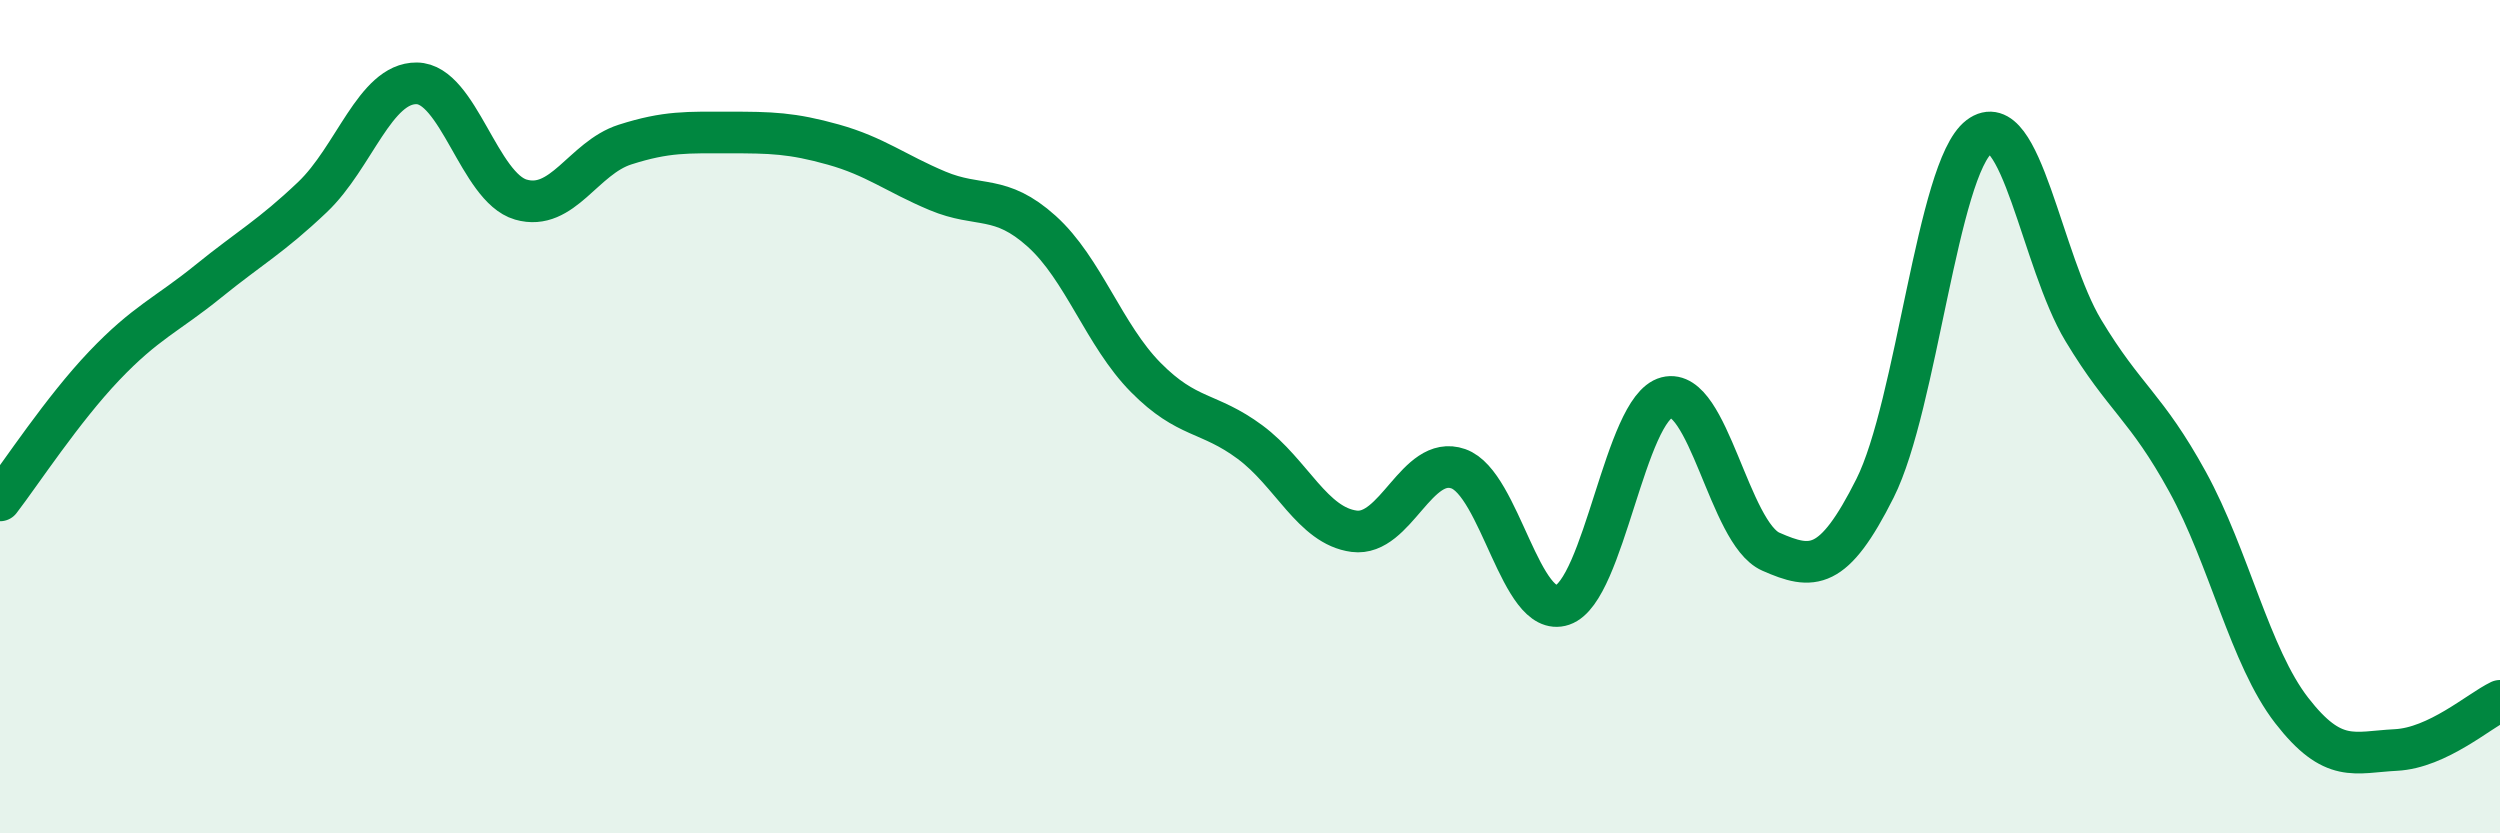 
    <svg width="60" height="20" viewBox="0 0 60 20" xmlns="http://www.w3.org/2000/svg">
      <path
        d="M 0,12.01 C 0.5,11.36 1.5,9.83 2.5,8.78 C 3.5,7.73 4,7.56 5,6.75 C 6,5.94 6.5,5.68 7.5,4.73 C 8.5,3.78 9,1.99 10,2 C 11,2.01 11.5,4.5 12.5,4.79 C 13.5,5.08 14,3.79 15,3.47 C 16,3.15 16.5,3.18 17.5,3.18 C 18.5,3.18 19,3.19 20,3.47 C 21,3.75 21.5,4.16 22.5,4.58 C 23.5,5 24,4.65 25,5.55 C 26,6.45 26.5,8.05 27.5,9.06 C 28.5,10.07 29,9.87 30,10.61 C 31,11.35 31.5,12.62 32.5,12.75 C 33.5,12.88 34,10.9 35,11.25 C 36,11.6 36.5,14.86 37.5,14.52 C 38.5,14.18 39,9.8 40,9.54 C 41,9.28 41.5,12.8 42.5,13.24 C 43.5,13.68 44,13.71 45,11.72 C 46,9.73 46.5,4.04 47.5,3.28 C 48.5,2.52 49,6.27 50,7.93 C 51,9.59 51.5,9.74 52.5,11.56 C 53.5,13.38 54,15.76 55,17.05 C 56,18.34 56.5,18.05 57.5,18 C 58.5,17.95 59.5,17.06 60,16.82L60 20L0 20Z"
        fill="#008740"
        opacity="0.1"
        stroke-linecap="round"
        stroke-linejoin="round"
      />
      <path
        d="M 0,12.01 C 0.5,11.36 1.5,9.83 2.5,8.78 C 3.5,7.73 4,7.56 5,6.75 C 6,5.94 6.5,5.68 7.5,4.73 C 8.5,3.78 9,1.99 10,2 C 11,2.01 11.5,4.5 12.5,4.79 C 13.5,5.08 14,3.79 15,3.47 C 16,3.15 16.5,3.18 17.5,3.18 C 18.5,3.18 19,3.19 20,3.47 C 21,3.75 21.5,4.16 22.5,4.58 C 23.5,5 24,4.65 25,5.55 C 26,6.45 26.5,8.05 27.5,9.06 C 28.5,10.07 29,9.87 30,10.61 C 31,11.35 31.5,12.62 32.5,12.75 C 33.5,12.88 34,10.9 35,11.25 C 36,11.6 36.5,14.86 37.5,14.52 C 38.5,14.18 39,9.8 40,9.54 C 41,9.28 41.5,12.8 42.5,13.24 C 43.5,13.68 44,13.71 45,11.72 C 46,9.73 46.5,4.04 47.5,3.28 C 48.5,2.52 49,6.27 50,7.93 C 51,9.59 51.5,9.74 52.5,11.56 C 53.5,13.38 54,15.76 55,17.05 C 56,18.34 56.5,18.05 57.5,18 C 58.5,17.95 59.5,17.06 60,16.82"
        stroke="#008740"
        stroke-width="1"
        fill="none"
        stroke-linecap="round"
        stroke-linejoin="round"
      />
    </svg>
  